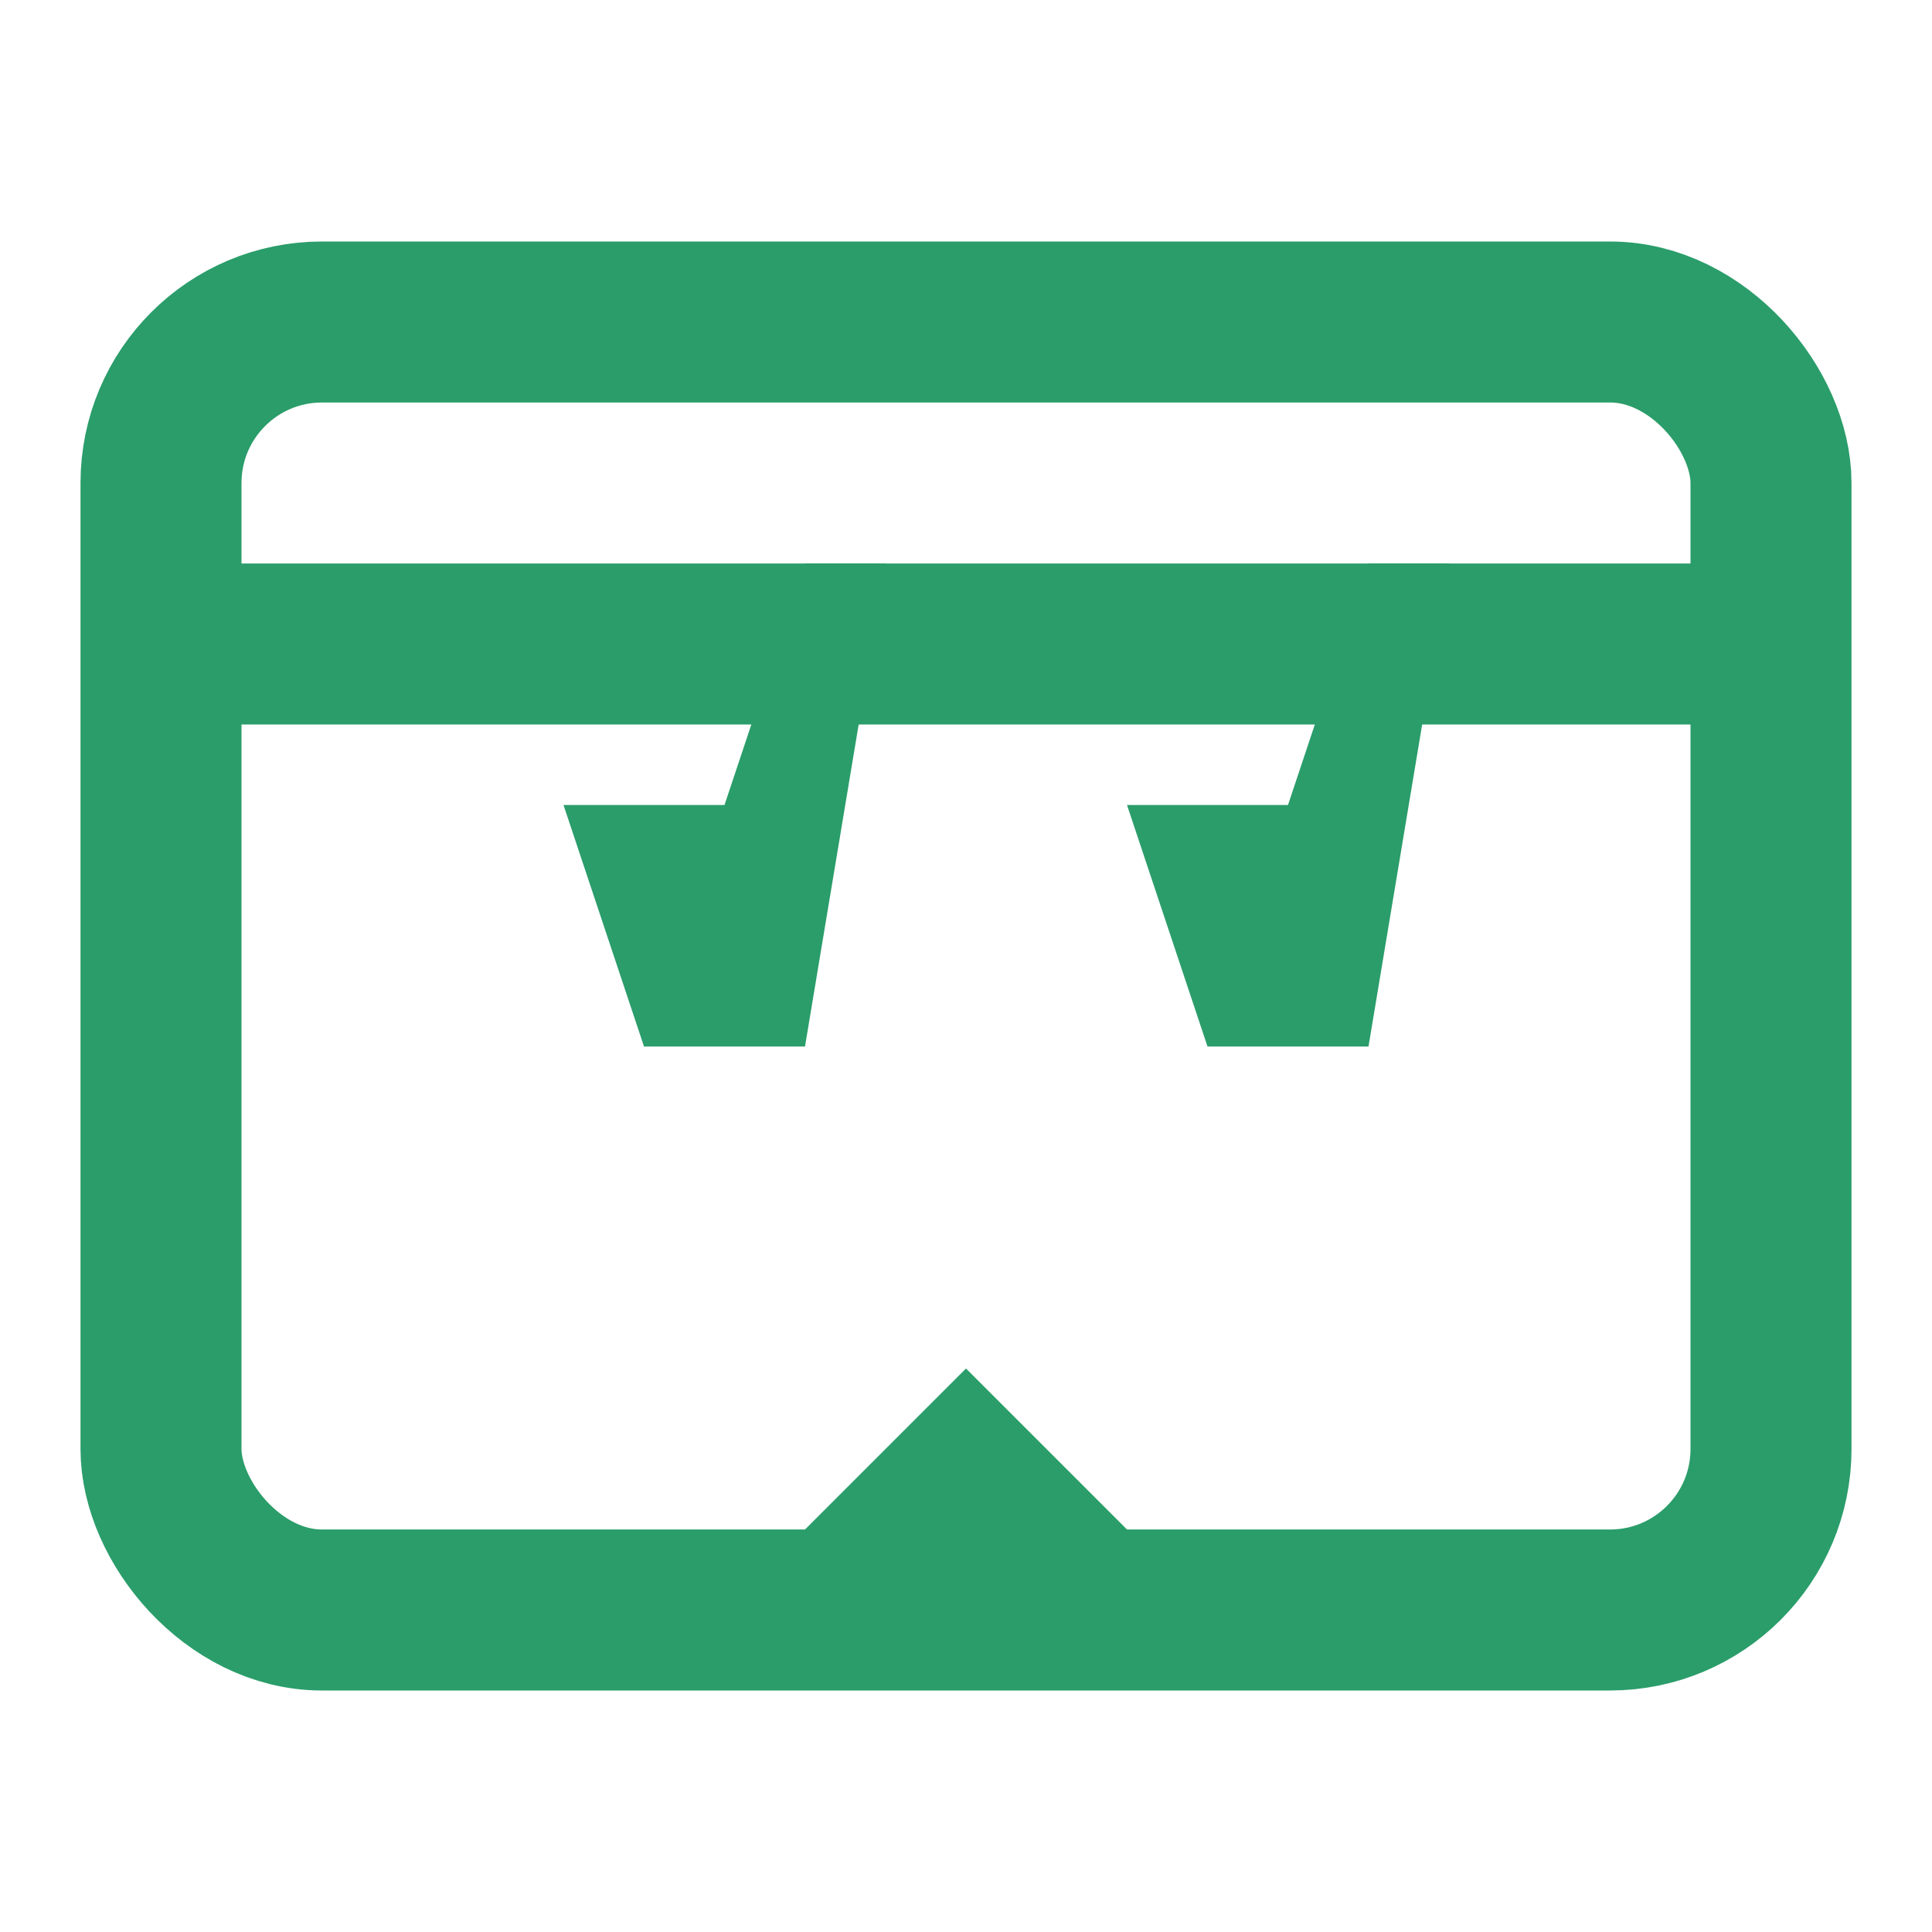 <svg width="48" height="48" viewBox="0 0 48 48" fill="none" xmlns="http://www.w3.org/2000/svg">
  <rect x="4" y="8" width="40" height="32" rx="4" stroke="#2A9D6A" stroke-width="4"/>
  <path d="M14 20H18L20 14H22L20 26H16L14 20Z" fill="#2A9D6A"/>
  <path d="M28 20H32L34 14H36L34 26H30L28 20Z" fill="#2A9D6A"/>
  <path d="M4 16H44" stroke="#2A9D6A" stroke-width="4"/>
  <path d="M24 34L18 40H30L24 34Z" fill="#2A9D6A"/>
</svg>
